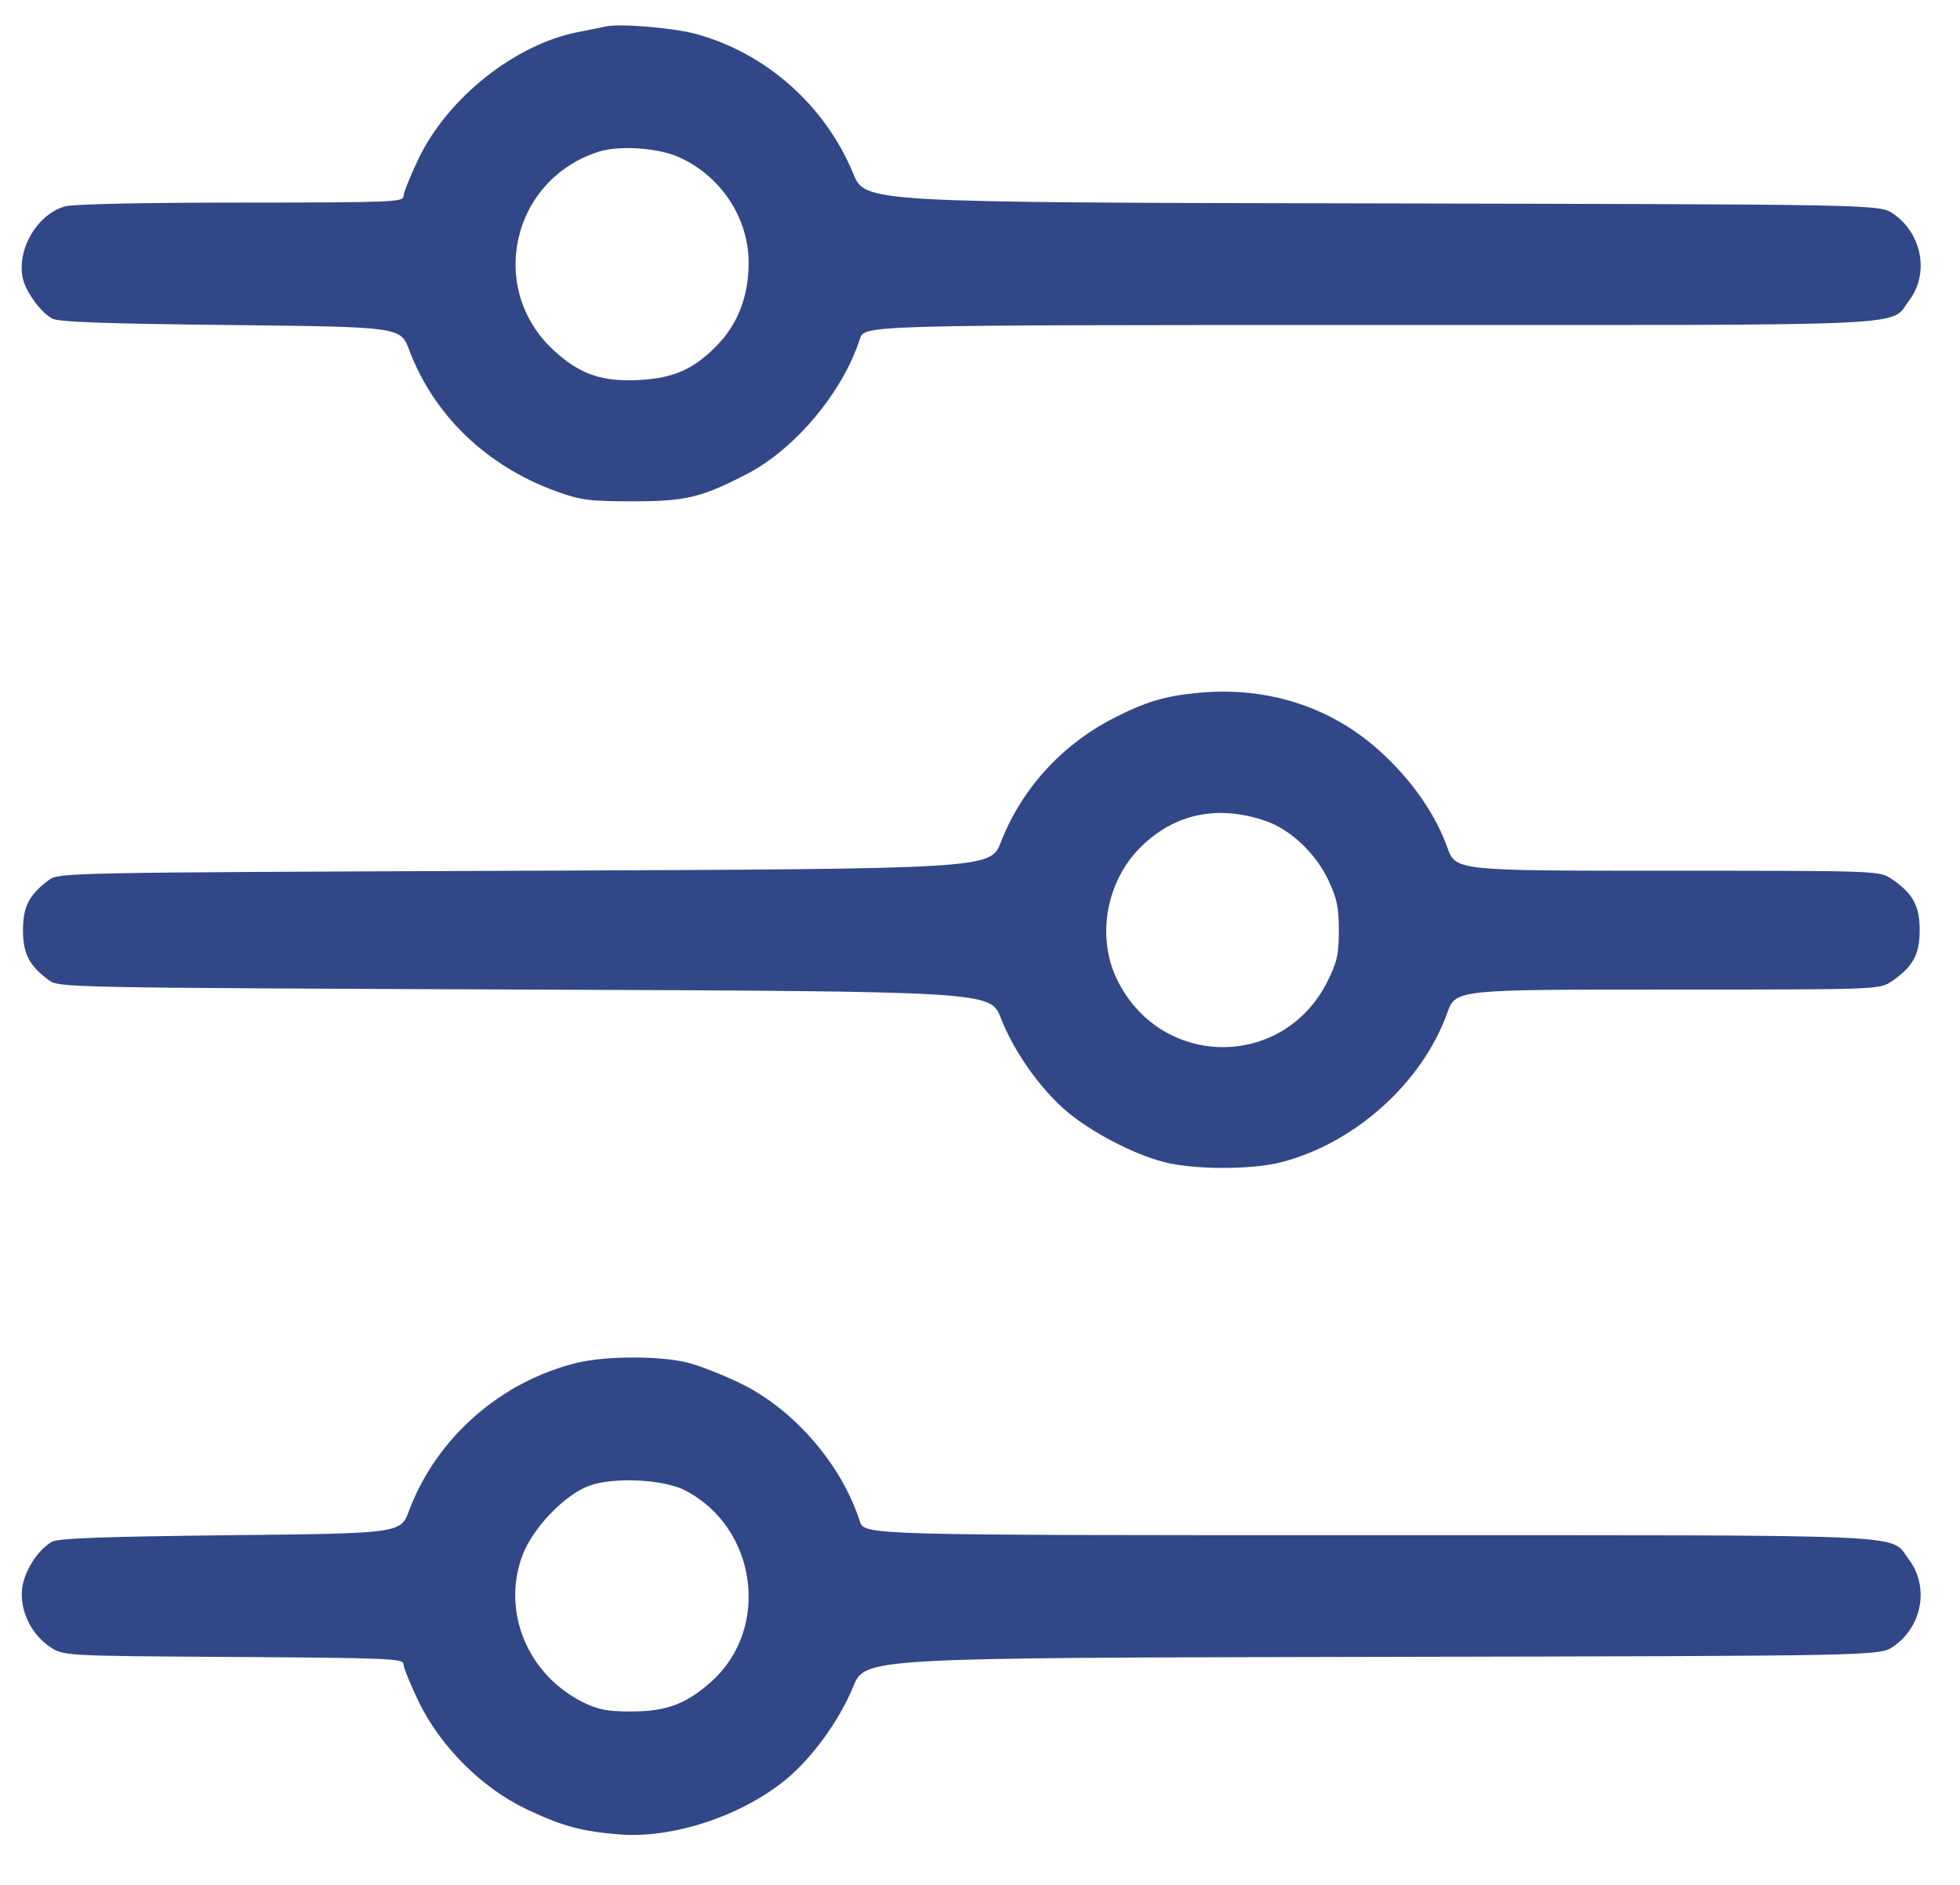 <svg width="26" height="25" viewBox="0 0 26 25" fill="none" xmlns="http://www.w3.org/2000/svg">
<path fill-rule="evenodd" clip-rule="evenodd" d="M8.035 0.351C7.981 0.363 7.815 0.397 7.666 0.426C6.833 0.589 5.943 1.295 5.555 2.099C5.444 2.331 5.352 2.558 5.352 2.604C5.352 2.68 5.181 2.686 3.198 2.687C1.894 2.687 0.973 2.707 0.864 2.737C0.499 2.838 0.224 3.299 0.3 3.681C0.336 3.86 0.532 4.135 0.689 4.224C0.77 4.271 1.365 4.293 3.055 4.311C5.313 4.336 5.313 4.336 5.428 4.641C5.754 5.508 6.454 6.182 7.379 6.517C7.7 6.634 7.811 6.648 8.38 6.649C9.093 6.65 9.298 6.602 9.906 6.288C10.546 5.958 11.181 5.2 11.406 4.496C11.465 4.311 11.465 4.311 18.162 4.311C25.603 4.311 25.058 4.336 25.326 3.984C25.596 3.631 25.496 3.094 25.113 2.834C24.931 2.711 24.931 2.711 18.204 2.698C11.476 2.685 11.476 2.685 11.319 2.304C10.944 1.394 10.153 0.695 9.215 0.446C8.916 0.367 8.213 0.31 8.035 0.351ZM9.002 2.083C9.56 2.329 9.931 2.889 9.931 3.485C9.931 3.923 9.79 4.294 9.515 4.577C9.207 4.894 8.946 5.012 8.497 5.039C7.995 5.069 7.698 4.969 7.352 4.653C6.461 3.839 6.779 2.392 7.932 2.015C8.205 1.925 8.721 1.958 9.002 2.083ZM15.889 9.19C15.447 9.232 15.187 9.311 14.756 9.534C14.076 9.887 13.549 10.469 13.277 11.17C13.139 11.524 13.139 11.524 6.96 11.549C0.814 11.573 0.779 11.574 0.644 11.675C0.386 11.868 0.305 12.025 0.305 12.337C0.305 12.648 0.386 12.806 0.644 12.998C0.779 13.099 0.814 13.1 6.96 13.125C13.139 13.149 13.139 13.149 13.277 13.504C13.445 13.937 13.782 14.418 14.128 14.721C14.449 15.002 15.024 15.306 15.441 15.413C15.84 15.516 16.602 15.517 16.997 15.415C17.976 15.162 18.867 14.36 19.199 13.433C19.31 13.125 19.31 13.125 22.122 13.125C24.934 13.125 24.934 13.125 25.096 13.014C25.376 12.823 25.465 12.66 25.465 12.337C25.465 12.014 25.376 11.85 25.096 11.66C24.934 11.549 24.934 11.549 22.122 11.549C19.31 11.549 19.31 11.549 19.199 11.24C19.044 10.809 18.754 10.385 18.355 10.009C17.695 9.386 16.831 9.099 15.889 9.19ZM16.785 10.887C17.115 10.999 17.451 11.315 17.619 11.67C17.735 11.916 17.76 12.032 17.76 12.341C17.76 12.66 17.737 12.76 17.609 13.017C17.019 14.197 15.379 14.174 14.811 12.977C14.544 12.413 14.678 11.685 15.131 11.236C15.58 10.792 16.152 10.671 16.785 10.887ZM7.657 18.075C6.641 18.322 5.79 19.07 5.426 20.037C5.313 20.338 5.313 20.338 3.055 20.362C1.365 20.381 0.77 20.403 0.689 20.449C0.5 20.557 0.319 20.842 0.293 21.073C0.261 21.357 0.411 21.672 0.658 21.84C0.84 21.963 0.84 21.963 3.096 21.977C5.148 21.99 5.352 21.998 5.352 22.072C5.352 22.116 5.443 22.341 5.555 22.572C5.842 23.165 6.394 23.716 6.98 23.994C7.456 24.221 7.717 24.291 8.22 24.331C8.921 24.385 9.815 24.094 10.409 23.616C10.761 23.333 11.132 22.826 11.319 22.369C11.476 21.989 11.476 21.989 18.204 21.976C24.931 21.963 24.931 21.963 25.113 21.84C25.502 21.576 25.596 21.043 25.317 20.677C25.061 20.341 25.54 20.362 18.159 20.362C11.465 20.362 11.465 20.362 11.406 20.178C11.166 19.428 10.536 18.697 9.831 18.352C9.602 18.24 9.282 18.114 9.121 18.073C8.761 17.982 8.036 17.983 7.657 18.075ZM9.087 19.767C10.04 20.259 10.226 21.592 9.44 22.3C9.11 22.598 8.841 22.7 8.38 22.7C8.061 22.701 7.94 22.678 7.741 22.581C7.002 22.217 6.652 21.38 6.929 20.633C7.064 20.269 7.488 19.826 7.817 19.706C8.139 19.588 8.803 19.62 9.087 19.767Z" fill="#314787"/>
</svg>
